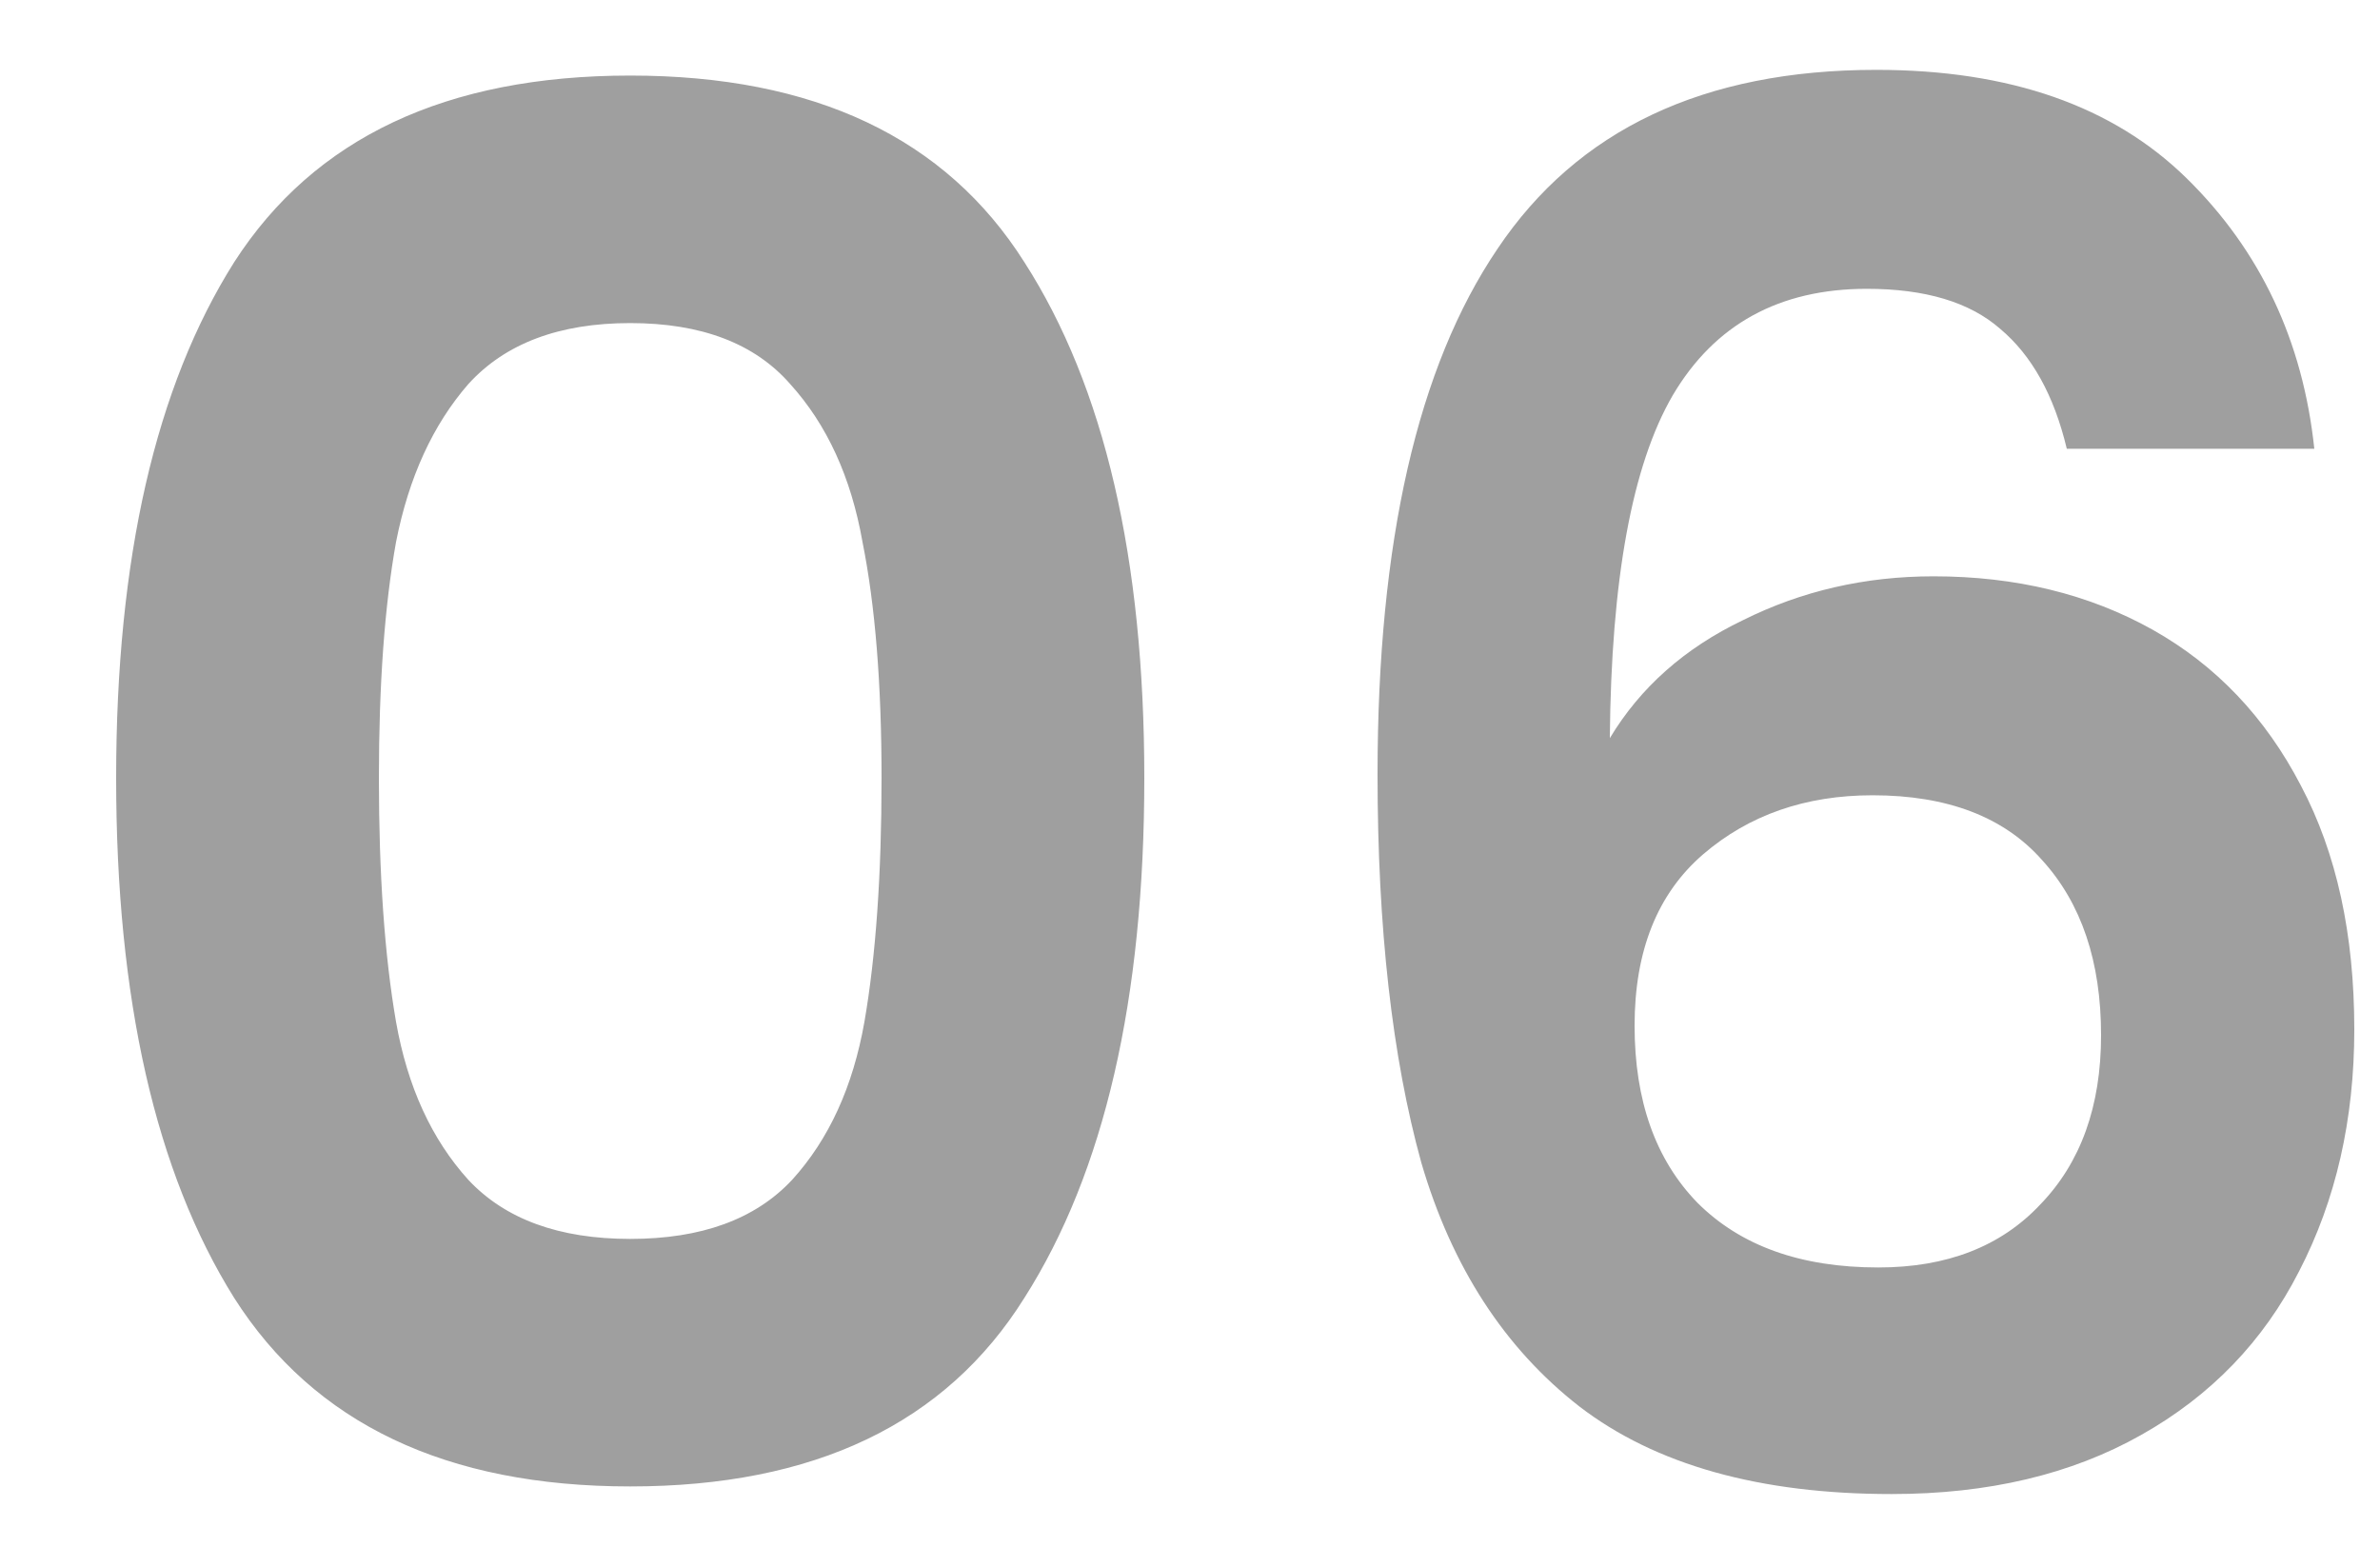 <svg width="20" height="13" viewBox="0 0 20 13" fill="none" xmlns="http://www.w3.org/2000/svg">
<path d="M0.976 6.539C0.976 4.694 1.307 3.249 1.968 2.203C2.64 1.158 3.75 0.635 5.296 0.635C6.843 0.635 7.947 1.158 8.608 2.203C9.28 3.249 9.616 4.694 9.616 6.539C9.616 8.395 9.28 9.851 8.608 10.907C7.947 11.963 6.843 12.491 5.296 12.491C3.75 12.491 2.64 11.963 1.968 10.907C1.307 9.851 0.976 8.395 0.976 6.539ZM7.408 6.539C7.408 5.75 7.355 5.089 7.248 4.555C7.152 4.011 6.95 3.569 6.64 3.227C6.342 2.886 5.894 2.715 5.296 2.715C4.699 2.715 4.246 2.886 3.936 3.227C3.638 3.569 3.435 4.011 3.328 4.555C3.232 5.089 3.184 5.75 3.184 6.539C3.184 7.35 3.232 8.033 3.328 8.587C3.424 9.131 3.627 9.574 3.936 9.915C4.246 10.246 4.699 10.411 5.296 10.411C5.894 10.411 6.347 10.246 6.656 9.915C6.966 9.574 7.168 9.131 7.264 8.587C7.36 8.033 7.408 7.35 7.408 6.539ZM17.368 3.771C17.261 3.323 17.075 2.987 16.808 2.763C16.552 2.539 16.179 2.427 15.688 2.427C14.952 2.427 14.408 2.726 14.056 3.323C13.715 3.91 13.539 4.87 13.528 6.203C13.784 5.777 14.157 5.446 14.648 5.211C15.139 4.966 15.672 4.843 16.248 4.843C16.941 4.843 17.555 4.993 18.088 5.291C18.621 5.59 19.037 6.027 19.336 6.603C19.635 7.169 19.784 7.851 19.784 8.651C19.784 9.409 19.629 10.086 19.32 10.683C19.021 11.27 18.579 11.729 17.992 12.059C17.405 12.39 16.707 12.555 15.896 12.555C14.787 12.555 13.912 12.31 13.272 11.819C12.643 11.329 12.2 10.646 11.944 9.771C11.699 8.886 11.576 7.798 11.576 6.507C11.576 4.555 11.912 3.083 12.584 2.091C13.256 1.089 14.317 0.587 15.768 0.587C16.888 0.587 17.757 0.891 18.376 1.499C18.995 2.107 19.352 2.865 19.448 3.771H17.368ZM15.736 6.683C15.171 6.683 14.696 6.849 14.312 7.179C13.928 7.51 13.736 7.99 13.736 8.619C13.736 9.249 13.912 9.745 14.264 10.107C14.627 10.47 15.133 10.651 15.784 10.651C16.36 10.651 16.813 10.475 17.144 10.123C17.485 9.771 17.656 9.297 17.656 8.699C17.656 8.081 17.491 7.59 17.16 7.227C16.84 6.865 16.365 6.683 15.736 6.683Z" fill="#9F9F9F"/>
</svg>
